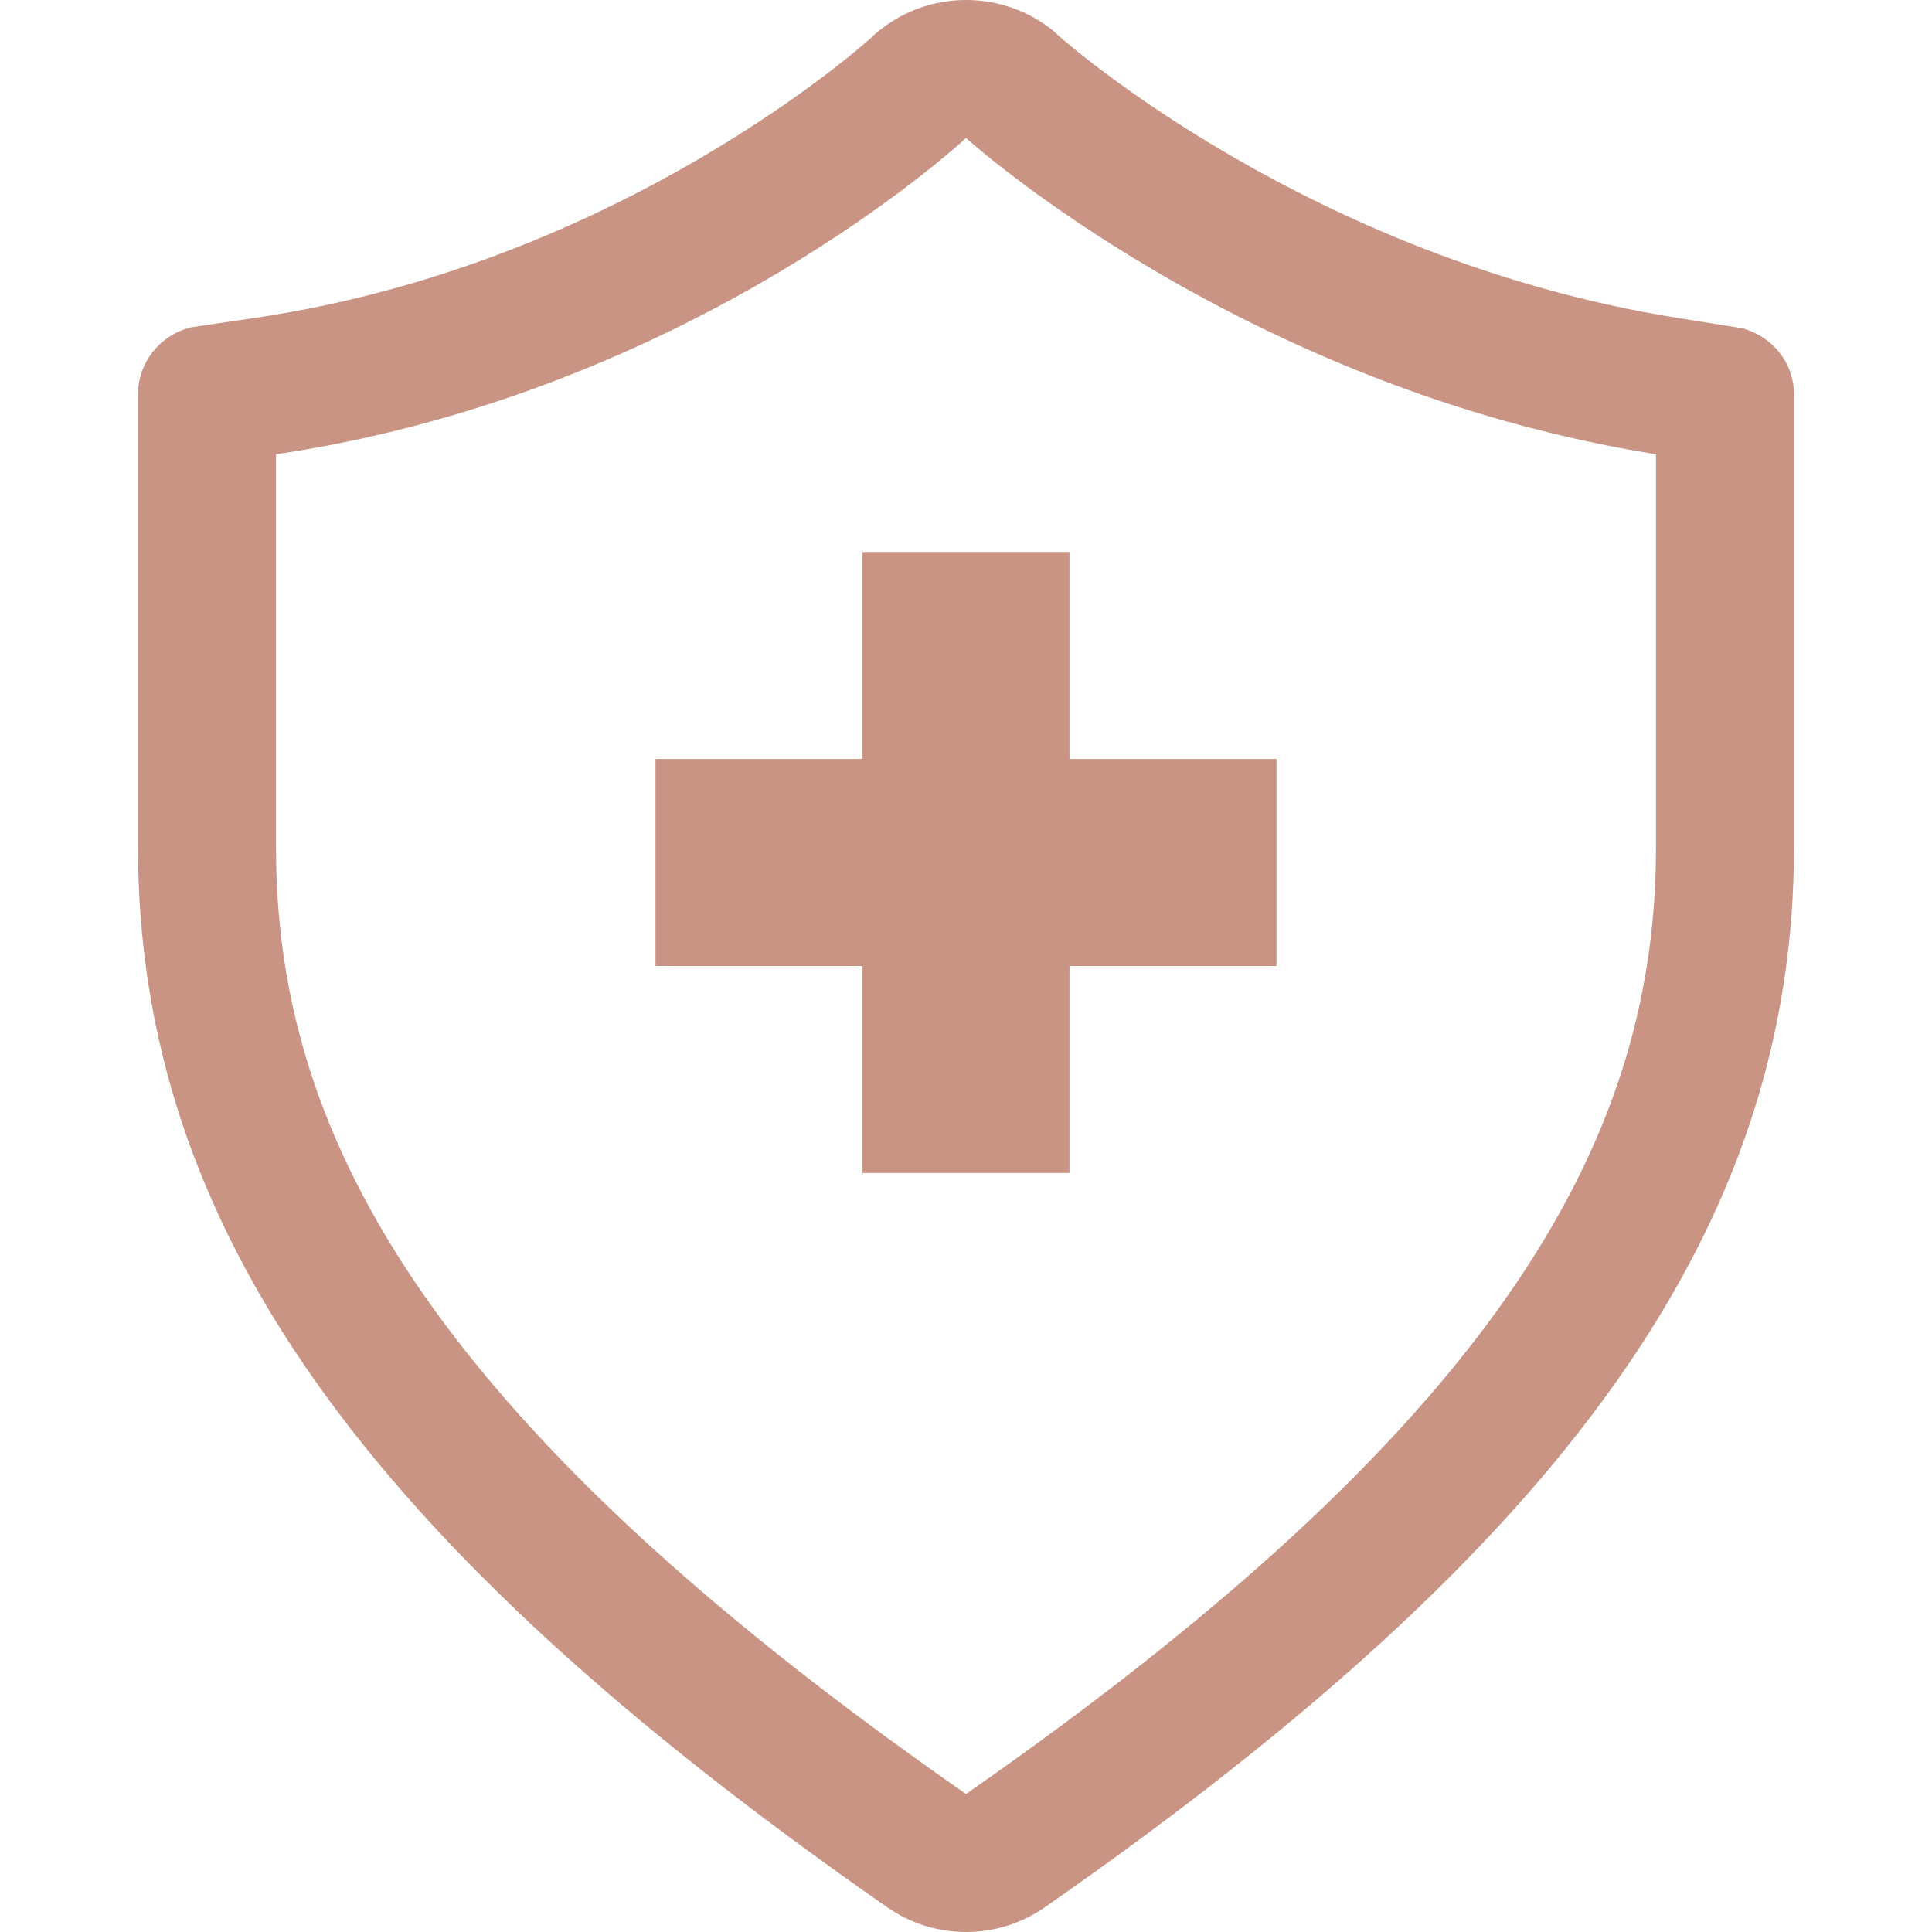 <svg xmlns="http://www.w3.org/2000/svg" xmlns:xlink="http://www.w3.org/1999/xlink" class="icon" viewBox="0 0 1024 1024" width="256" height="256"><path d="M457.143 292.571 457.143 402.286 347.429 402.286 347.429 512 457.143 512 457.143 621.714 566.857 621.714 566.857 512 676.571 512 676.571 402.286 566.857 402.286 566.857 292.571ZM923.072 173.928l-33.821-5.392c-195.679-31.25-326.821-148.411-328.143-149.59l-3.571-3.233c0-0.018-0.037 0-0.037 0C545 5.875 529.179 0 512 0c-18.357 0-35.035 6.749-47.892 17.787l-1.964 1.84C459.215 22.303 329.106 139.803 135.607 168.411L100.571 173.59C100.571 173.606 100.608 173.714 100.571 173.714c-15.786 4.072-27.429 18.394-27.429 35.429l0 31.625 0 208.018c0 200.179 118.678 368.251 396.751 561.858C481.821 1019.035 496.285 1024 512 1024c15.393 0 29.643-4.785 41.428-12.857l0.357-0.251C832.108 817.143 950.857 649.072 950.857 448.786L950.857 240.768l0-31.625C950.857 192.018 938.964 177.911 923.072 173.928zM877.714 448.786c0 147.465-73.143 298.428-365.714 502.071C219.429 747.215 146.286 596.25 146.286 448.786c0-87.786 0-208.018 0-208.018C368 208 512 73.143 512 73.143s146.286 132.571 365.714 167.625C877.714 240.768 877.714 361 877.714 448.786z" fill="#c99484"></path></svg>
